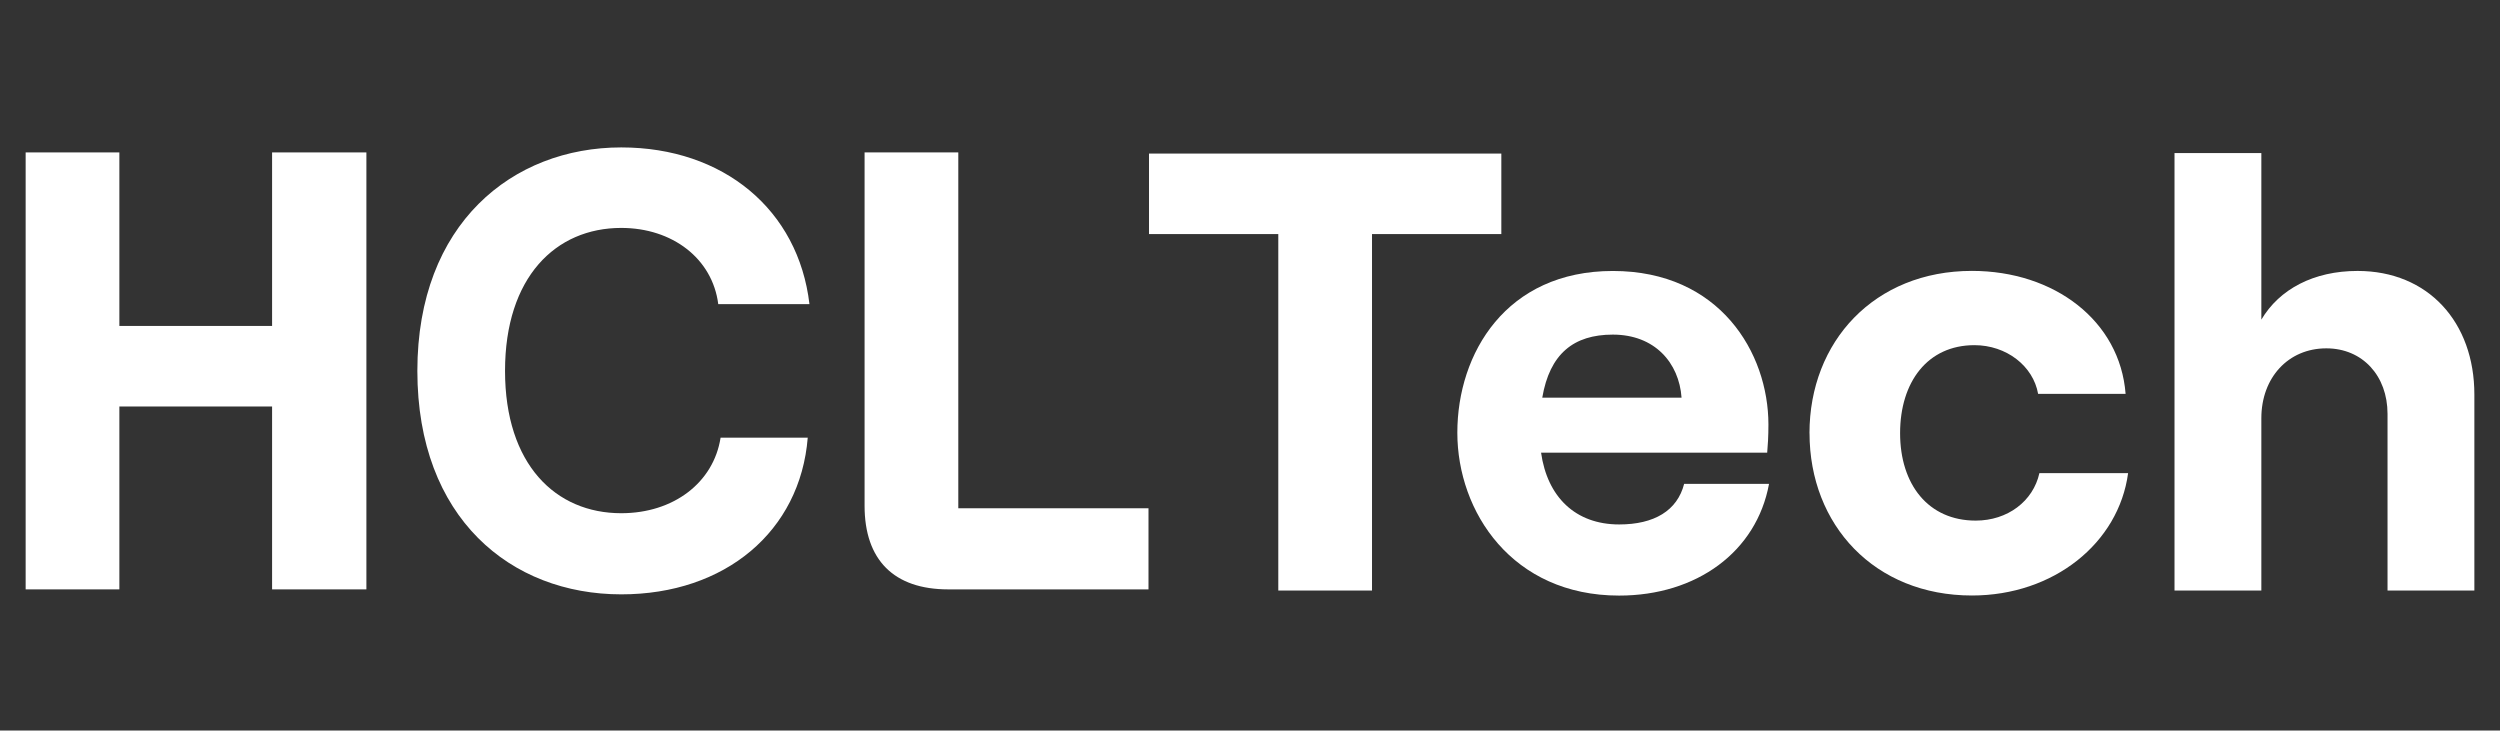 <svg width="154" height="45" viewBox="0 0 154 45" fill="none" xmlns="http://www.w3.org/2000/svg">
<rect x="0" y="0" width="154" height="45" fill="#333333" stroke="none"/>
<path d="M22.57 9.389V36.306H16.761V25.04H7.353V36.306H1.58V9.389H7.353V20.078H16.761V9.389H22.57Z" fill="white"/>
<path d="M25.709 22.848C25.709 13.773 31.577 9.081 38.268 9.081C44.567 9.081 49.182 12.927 49.862 18.733H44.244C43.886 15.926 41.416 14.04 38.268 14.04C34.224 14.04 31.11 17.079 31.11 22.845C31.11 28.612 34.224 31.614 38.268 31.614C41.49 31.614 43.957 29.73 44.388 26.96H49.757C49.292 32.729 44.675 36.612 38.27 36.612C31.472 36.612 25.709 31.92 25.709 22.845V22.848Z" fill="white"/>
<path d="M78.746 14.419H70.779V9.46H92.482V14.419H84.516V36.377H78.743V14.419H78.746Z" fill="white"/>
<path d="M108.973 29.803C108.204 33.994 104.51 36.688 99.738 36.688C93.157 36.688 89.772 31.536 89.772 26.652C89.772 21.769 92.773 16.692 99.353 16.692C105.934 16.692 108.935 21.73 108.935 26.153C108.935 26.885 108.897 27.46 108.859 27.883H94.93C95.314 30.613 97.045 32.306 99.74 32.306C101.895 32.306 103.32 31.46 103.743 29.806H108.978L108.973 29.803ZM95.003 24.497H103.584C103.43 22.344 101.929 20.612 99.351 20.612C96.927 20.612 95.463 21.803 95.003 24.497Z" fill="white"/>
<path d="M111.464 26.686C111.464 21.035 115.468 16.687 121.47 16.687C126.55 16.687 130.589 19.763 130.937 24.262H125.548C125.24 22.532 123.585 21.262 121.624 21.262C118.738 21.262 117.046 23.53 117.046 26.684C117.046 29.837 118.777 32.069 121.702 32.069C123.666 32.069 125.242 30.877 125.627 29.145H131.091C130.513 33.451 126.513 36.683 121.472 36.683C115.469 36.683 111.467 32.338 111.467 26.684L111.464 26.686Z" fill="white"/>
<path d="M133.95 9.428H139.299V19.689C140.416 17.805 142.53 16.69 145.226 16.69C149.573 16.69 152.421 19.843 152.421 24.303V36.377H147.072V25.495C147.072 23.149 145.532 21.458 143.301 21.458C140.954 21.458 139.299 23.266 139.299 25.764V36.377H133.95V9.428Z" fill="white"/>
<path d="M59.031 31.308V9.389H53.258V31.154C53.258 34.498 55.067 36.306 58.414 36.306H70.747V31.308H59.031Z" fill="white"/>
</svg>
